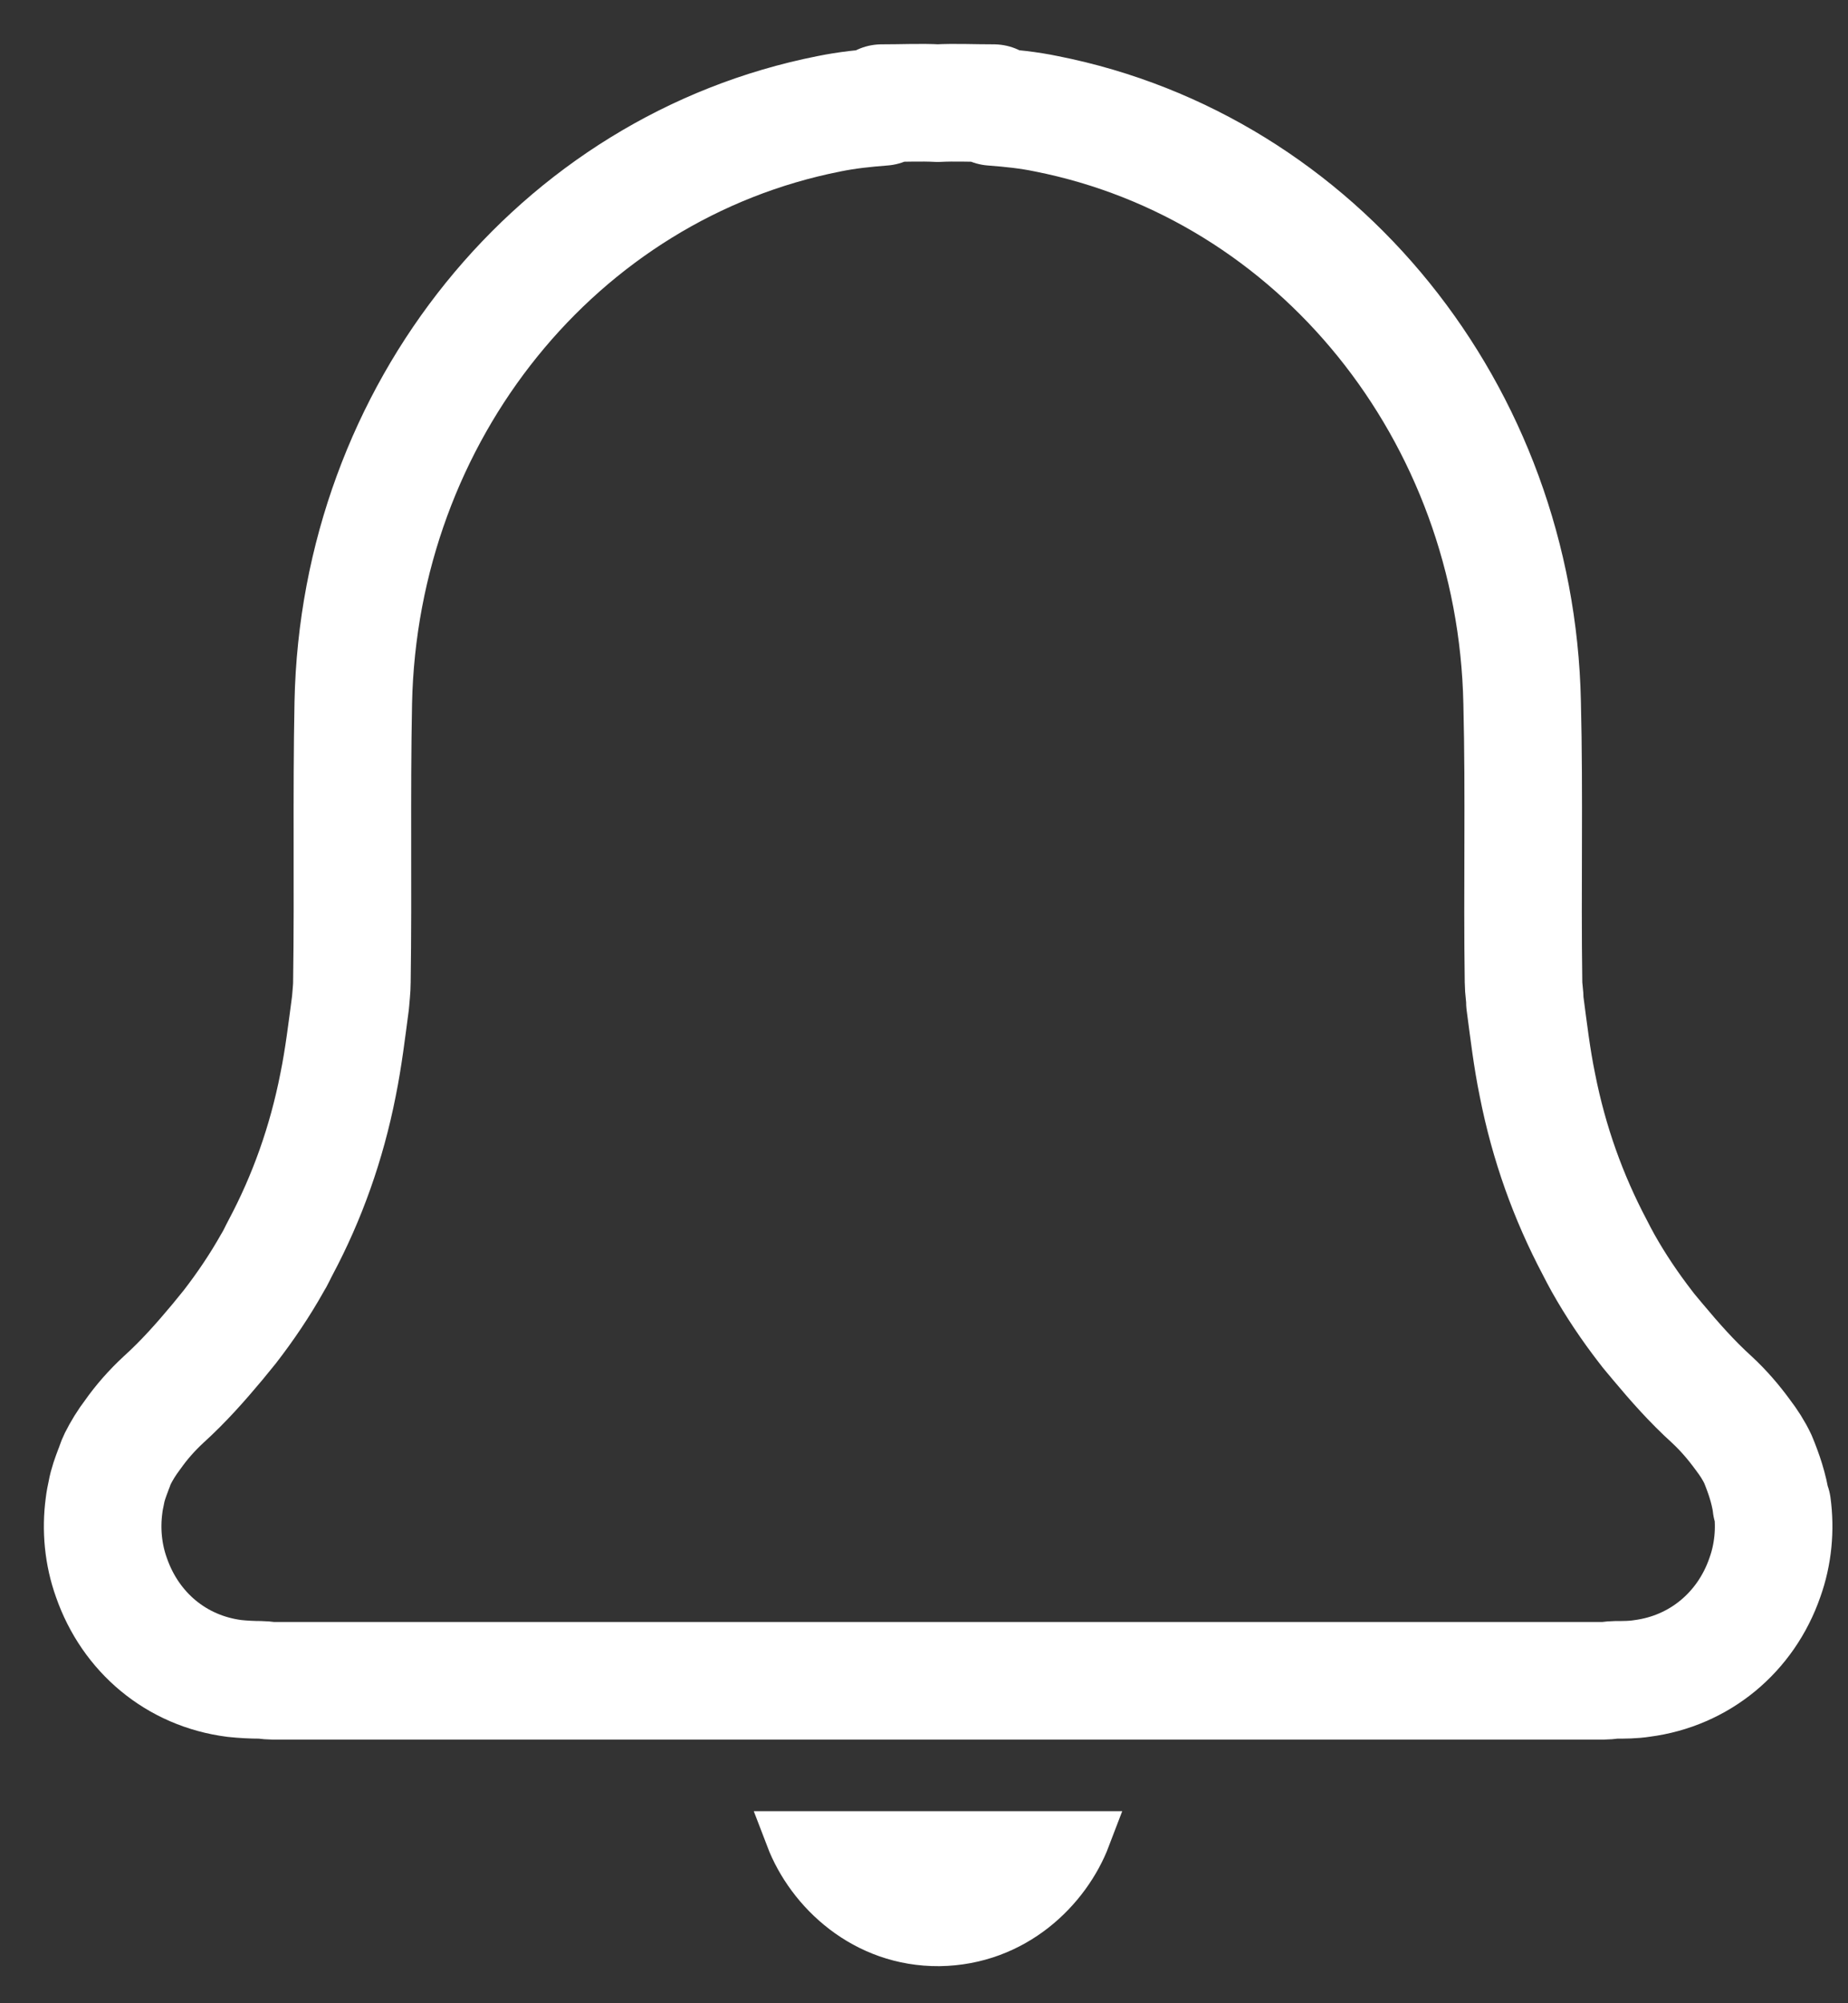 <svg width="36" height="39" viewBox="0 0 36 39" fill="none" xmlns="http://www.w3.org/2000/svg">
<rect x="0" y="0" width="36" height="39" fill="#333333" stroke="none"/>
<path d="M34.506 29.308C34.497 29.218 34.479 29.137 34.461 29.056C34.425 28.903 34.38 28.759 34.326 28.614C34.299 28.542 34.272 28.47 34.245 28.407C34.164 28.236 34.065 28.083 33.948 27.93C33.777 27.696 33.579 27.462 33.344 27.245C32.957 26.894 32.624 26.516 32.3 26.129C32.219 26.029 32.129 25.93 32.056 25.831C31.75 25.435 31.471 25.021 31.228 24.588C31.174 24.489 31.12 24.39 31.066 24.282C30.552 23.309 30.174 22.265 29.949 21.121C29.841 20.598 29.778 20.058 29.706 19.517C29.706 19.382 29.679 19.256 29.679 19.121C29.652 17.311 29.697 15.491 29.652 13.681C29.535 8.043 25.671 3.26 20.384 2.215C20.041 2.143 19.69 2.107 19.33 2.08C19.339 2.053 19.348 2.035 19.357 2.008C18.942 2.008 18.6 1.99 18.267 2.008C17.934 1.99 17.591 2.008 17.177 2.008C17.177 2.008 17.195 2.053 17.204 2.08C16.853 2.107 16.502 2.143 16.15 2.215C10.863 3.26 6.999 8.034 6.882 13.681C6.846 15.491 6.882 17.302 6.855 19.121C6.855 19.256 6.837 19.382 6.828 19.517C6.756 20.058 6.693 20.589 6.585 21.121C6.36 22.265 5.981 23.318 5.468 24.282C5.414 24.381 5.369 24.489 5.306 24.588C5.063 25.021 4.783 25.435 4.477 25.831C4.396 25.93 4.315 26.029 4.234 26.129C3.91 26.516 3.577 26.894 3.189 27.245C2.955 27.462 2.757 27.687 2.586 27.93C2.469 28.083 2.37 28.245 2.289 28.407C2.253 28.479 2.235 28.551 2.208 28.614C2.153 28.759 2.099 28.903 2.072 29.056C2.054 29.137 2.036 29.227 2.027 29.308C1.964 29.776 2.009 30.263 2.171 30.713C2.541 31.776 3.432 32.532 4.567 32.677C4.738 32.695 4.91 32.704 5.081 32.704C5.153 32.704 5.225 32.722 5.306 32.722C9.629 32.722 13.953 32.722 18.276 32.722C22.599 32.722 26.922 32.722 31.246 32.722C31.327 32.722 31.399 32.704 31.471 32.704C31.642 32.704 31.813 32.704 31.984 32.677C33.11 32.532 34.011 31.776 34.38 30.713C34.542 30.263 34.587 29.776 34.524 29.308H34.506Z" stroke="white" stroke-width="2.29" stroke-linecap="round" stroke-linejoin="round"/>
<path d="M21.136 35.761C20.76 36.748 19.749 37.759 18.296 37.778C16.862 37.79 15.806 36.798 15.41 35.761H21.136Z" fill="white" stroke="white"/>
</svg>
